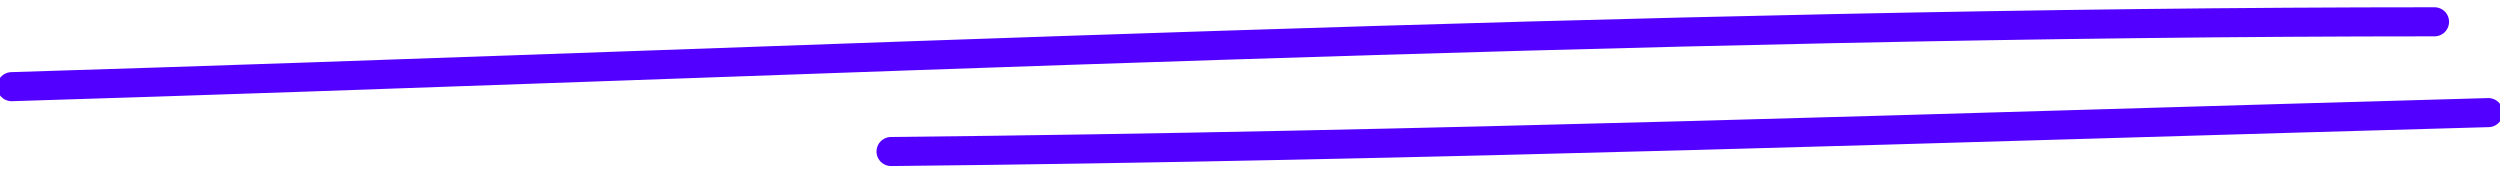 <?xml version="1.0" encoding="UTF-8"?> <svg xmlns="http://www.w3.org/2000/svg" width="430" height="30" viewBox="0 0 430 30" fill="none"> <g clip-path="url(#clip0_89_54)"> <path d="M2 14.906C135.772 10.813 284.063 3.75 418.739 3.75" stroke="#5200FF" stroke-width="5" stroke-linecap="round"></path> <path d="M153.261 26.061C245.06 25.12 336.602 21.913 428 19.368" stroke="#5200FF" stroke-width="5" stroke-linecap="round"></path> </g> <defs> <clipPath id="clip0_89_54"> <rect width="430" height="30" fill="white"></rect> </clipPath> </defs> </svg> 